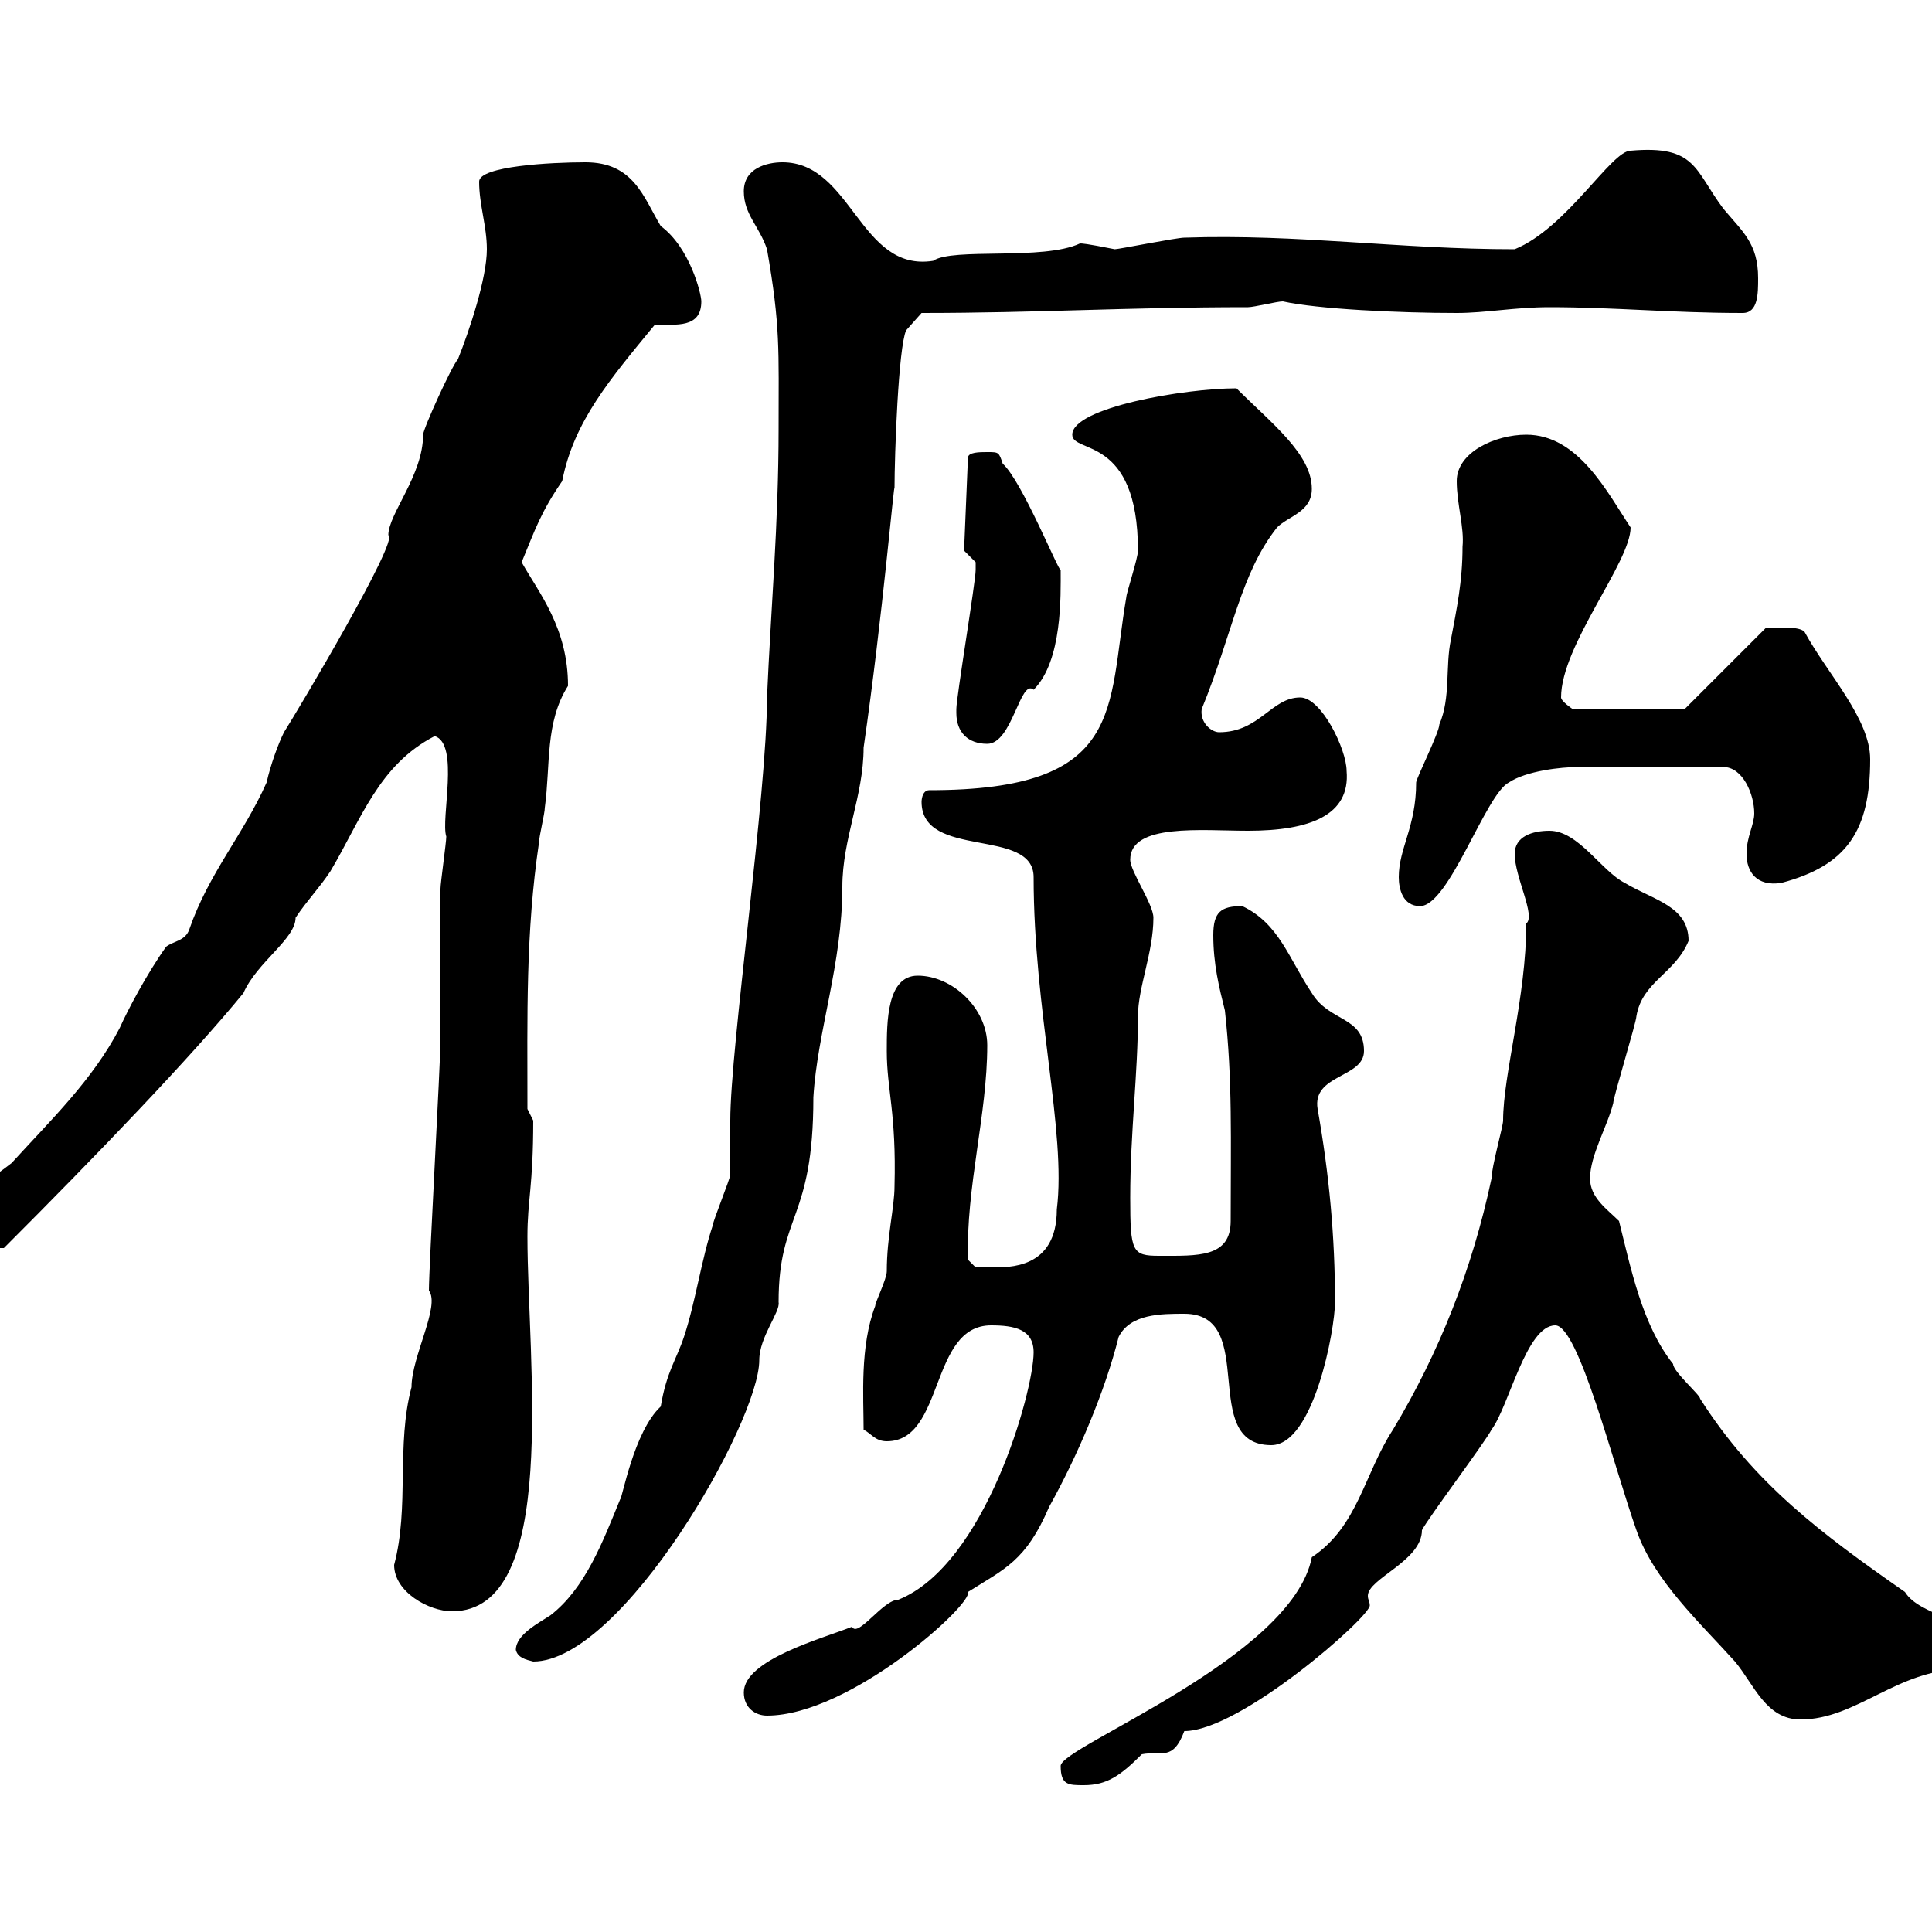 <svg xmlns="http://www.w3.org/2000/svg" xmlns:xlink="http://www.w3.org/1999/xlink" width="300" height="300"><path d="M164.70 274.20C164.70 277.20 165.90 277.20 168.30 277.20C171.90 277.20 174 275.70 177.30 272.40C180.30 271.80 182.10 273.60 183.90 268.80C192.60 268.80 212.70 251.10 212.70 249.30C212.70 248.70 212.40 248.40 212.40 247.80C212.40 245.10 220.80 242.40 220.80 237.60C221.70 235.80 230.70 223.80 231.60 222C234.30 218.40 237 205.80 241.50 205.80C245.10 205.80 250.50 227.40 254.10 237.60C256.80 245.40 264 252 269.40 258C272.40 261.60 274.20 267 279.60 267C288.30 267 294.60 259.20 304.80 259.20C306.60 258 306.60 258 306.60 256.20C306.60 251.10 298.20 251.10 295.80 247.20C282.90 238.20 272.40 230.40 264 217.20C264 216.60 259.80 213 259.80 211.80C255 205.80 253.20 196.80 251.40 189.60C249.60 187.80 246.90 186 246.90 183C246.90 179.40 249.60 174.90 250.50 171.30C250.50 170.40 254.10 158.70 254.10 157.80C255 152.40 260.10 151.20 262.20 146.10C262.20 140.70 256.80 139.80 252.30 137.10C248.70 135.30 245.10 129 240.60 129C237.90 129 235.20 129.90 235.20 132.60C235.20 136.20 238.50 142.20 237 143.40C237 154.80 233.40 166.80 233.40 174C233.40 174.90 231.60 181.20 231.60 183C228.60 197.10 223.50 210 216.30 222C211.80 228.90 210.90 237 203.70 241.80C200.70 257.40 164.70 271.20 164.70 274.20ZM115.50 262.80C115.50 265.20 117.30 266.40 119.10 266.40C132 266.40 151.20 249 150.30 247.20C156 243.60 159.30 242.40 162.90 234C167.40 225.90 171.60 216 173.70 207.60C175.50 204 180.30 204 183.90 204C195.60 204 186 224.40 197.40 224.40C204 224.40 207.30 206.40 207.30 202.20C207.30 192 206.40 182.40 204.60 172.20C203.70 166.80 211.80 167.40 211.80 163.20C211.80 157.80 206.40 158.70 203.70 154.20C200.10 148.80 198.60 143.40 192.90 140.70C189.60 140.70 188.40 141.60 188.40 145.20C188.40 149.70 189.30 153.30 190.20 156.90C191.40 167.70 191.10 177 191.10 189.60C191.10 195.30 186 195 180 195C175.80 195 175.50 194.40 175.50 186C175.50 175.80 176.70 166.80 176.70 157.80C176.70 153.30 179.10 147.90 179.10 142.50C179.10 140.40 175.50 135.30 175.50 133.50C175.50 127.80 186.60 129 193.80 129C203.40 129 209.70 126.60 209.10 119.70C209.10 116.40 205.20 108.30 201.90 108.30C197.40 108.30 195.60 113.70 189.30 113.70C188.10 113.70 186.30 112.20 186.60 110.10C191.40 98.40 192.60 89.10 198.30 81.90C200.10 80.10 203.70 79.50 203.70 75.90C203.70 70.50 197.40 65.70 192 60.30C183.90 60.30 166.50 63.30 166.50 67.50C166.50 70.50 176.70 67.50 176.70 85.50C176.70 86.70 174.90 92.10 174.90 92.70C171.90 110.10 174.90 122.70 144.30 122.70C143.10 122.70 143.10 124.50 143.10 124.50C143.10 133.50 160.50 128.40 160.50 136.20C160.50 156.90 165.60 175.80 164.10 187.80C164.10 197.10 156.60 196.80 153.90 196.80C153.30 196.80 151.50 196.80 151.50 196.80L150.30 195.60C150 184.20 153.30 173.10 153.30 162.30C153.30 156.60 147.90 151.50 142.50 151.50C137.70 151.50 137.70 158.70 137.70 163.20C137.70 169.20 139.20 172.80 138.90 184.20C138.90 187.50 137.70 192 137.70 197.40C137.70 198.60 135.90 202.20 135.90 202.80C133.50 209.10 134.10 216.90 134.10 222C135.30 222.60 135.90 223.80 137.70 223.80C146.70 223.80 144.30 205.80 153.90 205.80C157.50 205.80 160.50 206.40 160.50 210C160.50 216 153 243 139.50 248.40C137.10 248.40 133.20 254.40 132.30 252.60C127.80 254.40 115.50 257.70 115.50 262.80ZM80.10 256.20C80.40 257.40 81.60 257.70 82.80 258C96.60 258 117.90 220.80 117.90 211.20C117.90 207.60 121.20 203.70 120.90 202.20C120.90 188.40 126.30 189.60 126.30 170.40C126.90 160.20 130.80 149.70 130.80 137.70C130.80 130.20 134.10 123.60 134.10 116.10C137.10 95.40 138.90 73.80 138.90 75.90C138.90 70.50 139.50 54 140.70 51.30L143.10 48.60C161.10 48.60 174.90 47.70 193.80 47.70C194.70 47.70 198.30 46.80 199.20 46.80C204.60 48 217.20 48.60 226.20 48.60C230.70 48.60 235.20 47.70 240.60 47.70C250.80 47.70 259.50 48.60 270.60 48.60C273 48.60 273 45.60 273 43.20C273 37.80 270.60 36 267.60 32.40C263.10 26.40 263.40 22.50 253.20 23.40C250.20 23.40 243.30 35.40 235.20 38.70C217.20 38.70 201.60 36.30 183.90 36.90C182.70 36.90 173.70 38.70 173.10 38.70C168.60 37.80 168 37.80 167.70 37.80C162 40.50 147.90 38.40 144.90 40.50C133.50 42.30 132.30 25.20 121.50 25.20C119.10 25.20 115.50 26.10 115.50 29.70C115.50 33.30 117.90 35.10 119.10 38.70C121.20 50.70 120.90 54.30 120.90 66.60C120.90 81.30 119.70 94.50 119.10 108.30C119.10 123.30 113.40 162.60 113.40 174C113.40 174.90 113.40 181.20 113.40 182.40C113.40 183 110.70 189.60 110.70 190.20C108.90 195.60 108 202.20 106.20 207.60C105 211.20 103.50 213 102.60 218.40C98.40 222.30 96.60 232.80 96.30 232.80C93.60 239.40 90.90 246.60 85.50 250.80C83.70 252 80.10 253.80 80.10 256.20ZM61.20 243C61.20 247.20 66.60 250.20 70.20 250.20C87 250.20 81.90 211.50 81.90 192C81.90 186.30 82.80 184.20 82.80 174L81.90 172.20C81.90 157.80 81.60 144.90 83.70 130.80C83.70 129.90 84.60 126.30 84.60 125.40C85.50 118.80 84.60 112.20 88.20 106.50C88.20 97.50 83.70 92.10 81 87.30C83.10 82.20 84 79.50 87.30 74.70C89.10 65.40 94.80 58.80 101.70 50.40C105 50.40 108.90 51 108.90 46.80C108.90 45.60 107.10 38.40 102.60 35.10C99.90 30.60 98.40 25.20 90.90 25.20C85.50 25.20 74.40 25.80 74.40 28.20C74.40 31.80 75.60 35.10 75.60 38.70C75.60 43.20 72.90 51.30 71.10 55.80C70.20 56.70 65.70 66.60 65.70 67.50C65.70 73.80 60.30 79.80 60.30 83.10C62.10 83.70 46.20 110.40 44.10 113.70C43.20 115.50 42 118.80 41.40 121.50C37.80 129.60 32.40 135.60 29.40 144.30C28.80 146.10 27 146.10 25.80 147C22.80 151.20 19.80 156.90 18.60 159.60C14.40 167.70 7.80 174 1.80 180.60C-1.20 183-6.60 186-6.60 190.20C-6.60 193.80-2.40 193.80 0.60 193.80C15 179.40 29.70 164.10 37.80 154.20C39.90 149.40 45.90 145.80 45.90 142.50C47.70 139.80 49.50 138 51.30 135.30C56.10 127.20 58.80 118.80 67.50 114.30C71.40 115.50 68.40 127.20 69.30 129.90C69.30 130.80 68.40 137.10 68.40 138C68.40 140.70 68.40 158.70 68.40 161.40C68.40 165 66.60 196.80 66.60 200.40C68.40 202.80 63.90 210.60 63.90 215.40C61.50 224.40 63.60 234 61.20 243ZM217.20 136.20C217.20 138 217.80 140.70 220.50 140.70C225 140.70 230.70 123.30 234.30 121.50C237 119.70 242.40 119.10 245.10 119.10L267.60 119.10C270.60 119.10 272.40 123.30 272.40 126.30C272.40 128.10 271.20 129.90 271.20 132.60C271.20 135.30 272.70 137.70 276.60 137.10C286.80 134.40 290.40 129 290.40 117.90C290.40 111.60 283.80 104.70 280.20 98.10C279.30 97.20 276.30 97.50 274.20 97.50L261.60 110.10L244.20 110.10C244.20 110.10 242.40 108.90 242.40 108.30C242.40 100.20 253.20 87.30 253.20 81.90C249.60 76.50 245.10 67.50 237 67.50C232.20 67.50 226.20 70.20 226.20 74.70C226.20 78.30 227.40 81.90 227.10 84.90C227.10 90.30 226.20 94.50 225.30 99.30C224.40 103.50 225.30 108.30 223.50 112.50C223.50 113.70 219.90 120.90 219.90 121.50C219.90 128.40 217.20 131.70 217.20 136.20ZM148.50 110.70C148.50 113.70 150.30 115.50 153.30 115.50C157.20 115.50 158.40 105.30 160.50 107.10C165 102.60 164.70 92.40 164.70 88.50C164.40 88.80 158.70 74.70 155.70 72C155.10 70.20 155.10 70.20 153.30 70.20C152.10 70.20 150.30 70.20 150.30 71.10L149.70 85.50C149.70 85.50 151.50 87.30 151.50 87.30C151.50 88.50 151.50 88.50 151.50 88.50C151.50 90.30 148.50 108.30 148.50 110.10C148.50 110.10 148.50 110.70 148.50 110.70Z"/></svg>